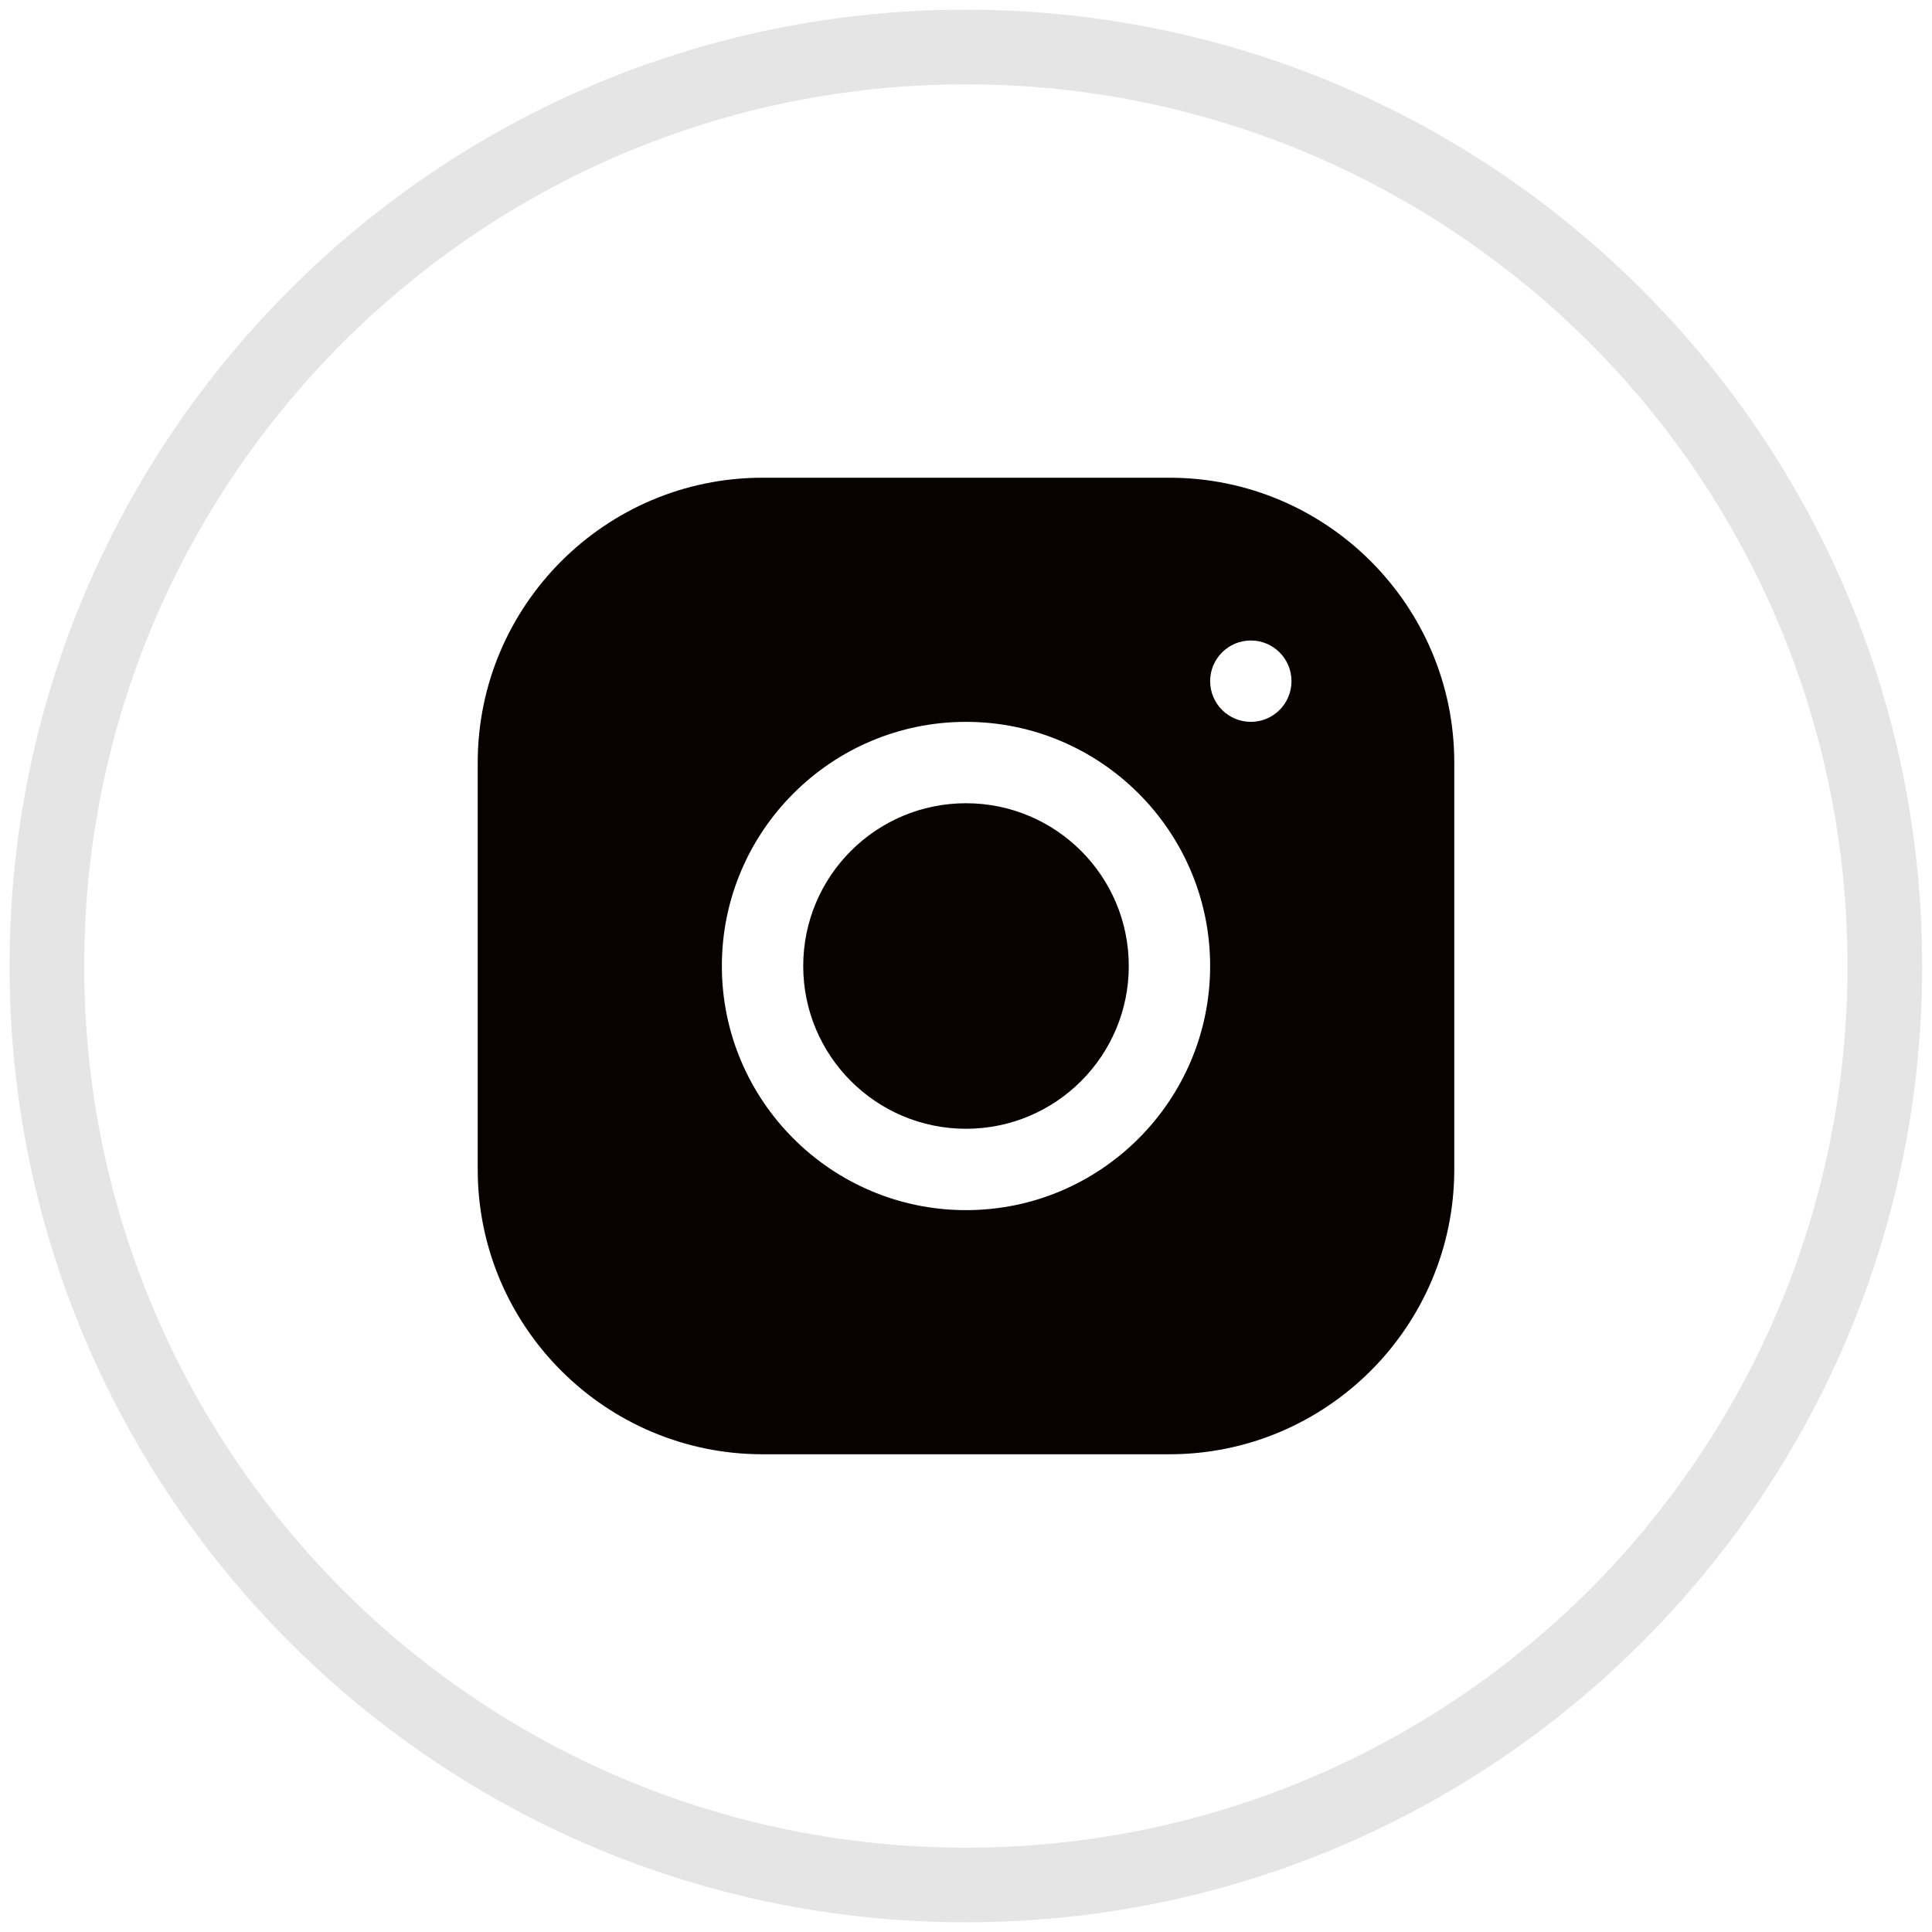 <?xml version="1.0" encoding="utf-8"?>
<!-- Generator: Adobe Illustrator 15.0.0, SVG Export Plug-In . SVG Version: 6.00 Build 0)  -->
<!DOCTYPE svg PUBLIC "-//W3C//DTD SVG 1.1//EN" "http://www.w3.org/Graphics/SVG/1.1/DTD/svg11.dtd">
<svg version="1.1" id="Layer_1" xmlns="http://www.w3.org/2000/svg" xmlns:xlink="http://www.w3.org/1999/xlink" x="0px" y="0px"
	 width="512px" height="512px" viewBox="0 0 512 512" enable-background="new 0 0 512 512" xml:space="preserve">
<path fill="#E5E5E5" d="M435.158,76.804C389.274,30.911,325.983,2.57,255.96,2.57c-70.022,0-133.311,28.341-179.198,74.232
	C30.876,122.692,2.529,185.977,2.529,256c0,70.02,28.347,133.311,74.233,179.197c45.888,45.892,109.175,74.23,179.198,74.23
	c70.022,0,133.313-28.339,179.198-74.23C481.047,389.311,509.396,326.02,509.396,256
	C509.396,185.978,481.048,122.693,435.158,76.804z M421.271,421.305c-42.379,42.243-100.762,68.343-165.311,68.343
	c-64.548,0-122.927-26.1-165.165-68.343C48.553,378.93,22.314,320.553,22.314,256.001c0-64.549,26.239-122.927,68.481-165.165
	c42.238-42.238,100.617-68.483,165.165-68.483c64.549,0,122.932,26.246,165.311,68.483c42.237,42.238,68.337,100.616,68.337,165.165
	C489.608,320.553,463.508,378.93,421.271,421.305z"/>
<g>
	<path fill="#070101" d="M256,212.866c23.82,0,43.138,19.314,43.138,43.134c0,23.821-19.317,43.137-43.138,43.137
		S212.863,279.82,212.863,256C212.863,232.18,232.18,212.866,256,212.866z"/>
	<path fill="#070101" d="M309.91,126.602H202.073c-41.613,0-75.471,33.869-75.471,75.49v107.833
		c0,41.613,33.866,75.471,75.487,75.471h107.837c41.612,0,75.471-33.865,75.471-75.486V202.073
		C385.398,160.46,351.531,126.602,309.91,126.602z M256,320.699c-35.683,0-64.699-29.018-64.699-64.7
		c0-35.683,29.017-64.699,64.699-64.699s64.699,29.017,64.699,64.699C320.699,291.682,291.683,320.699,256,320.699z M331.487,191.3
		c-5.955,0-10.787-4.829-10.787-10.784c0-5.951,4.832-10.781,10.787-10.781c5.948,0,10.774,4.83,10.774,10.781
		C342.261,186.471,337.435,191.3,331.487,191.3z"/>
</g>
</svg>
